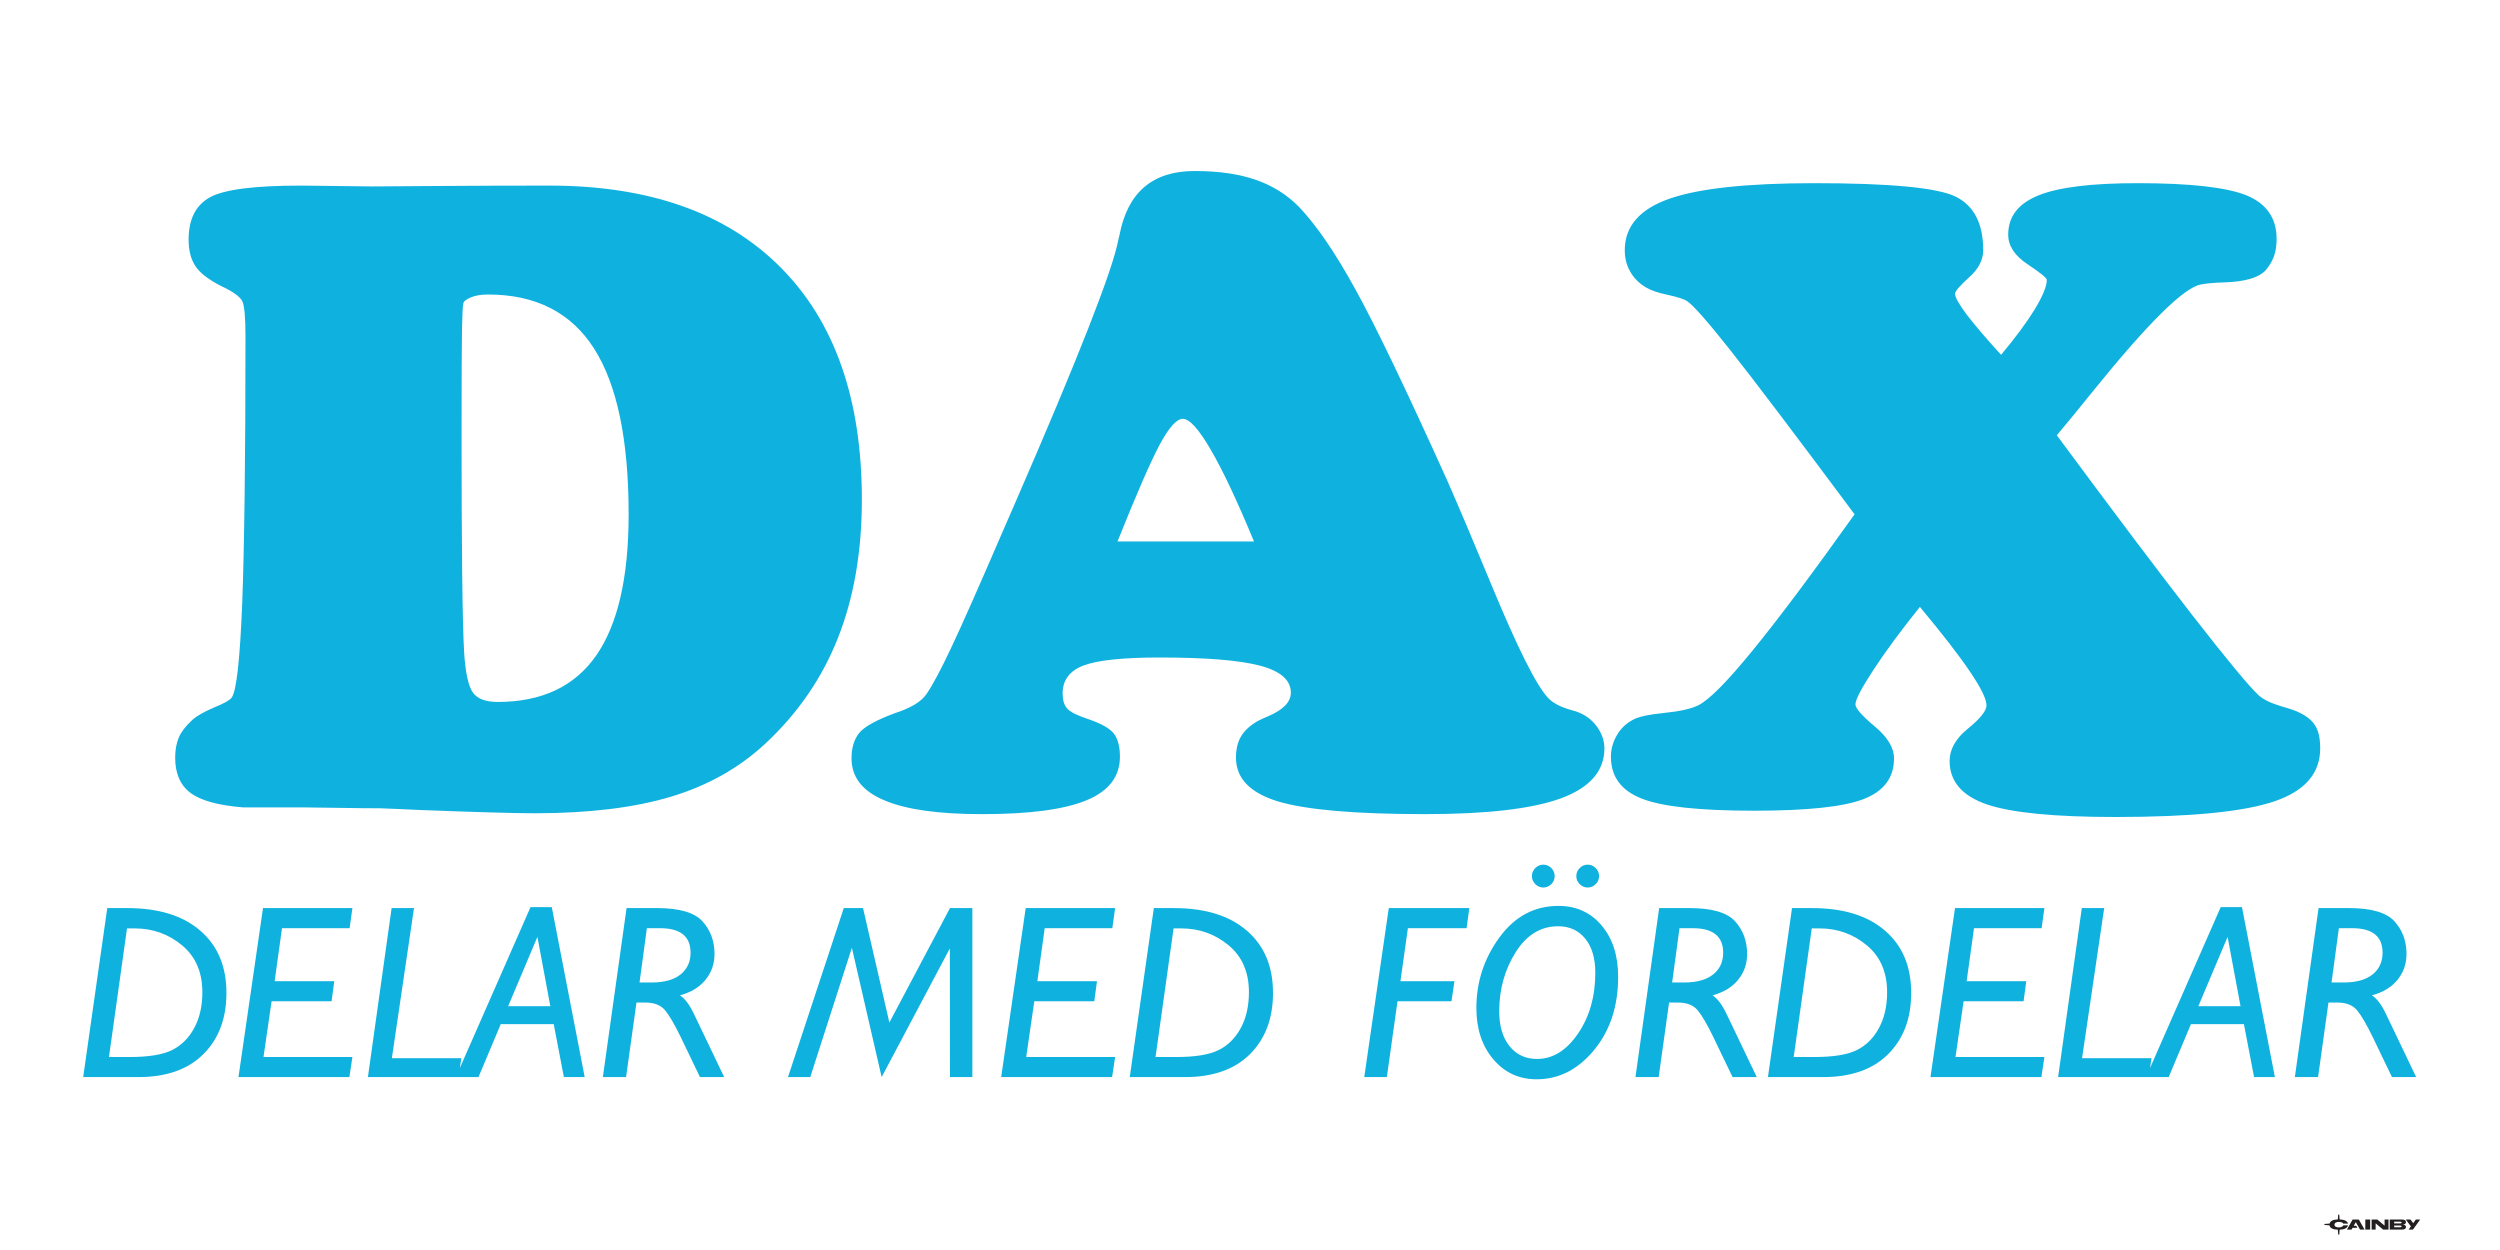 <?xml version="1.0" encoding="UTF-8" standalone="no"?><svg xmlns="http://www.w3.org/2000/svg" xmlns:svg="http://www.w3.org/2000/svg" version="1.1" id="svg2" width="4724.413" height="2362.2" viewBox="0 0 4724.413 2362.2"><defs id="defs6"><clipPath id="clipPath16"><path d="M 0,0 H 3543.307 V 1771.654 H 0 Z" id="path14"></path></clipPath></defs><g id="g8" transform="matrix(1.333,0,0,-1.333,0,2362.2)"><g id="g10"><g id="g12" clip-path="url(#clipPath16)"><g id="g18" transform="translate(3333.805,28.913)"><path d="m 0,0 h -6.585 l 8.004,14.265 h 8.883 L 18.377,0 H 11.988 L 5.931,10.573 3.036,5.413 H 6.525 L 8.135,2.568 H 1.441 Z m 86.947,0 h -6.155 l 3.28,4.547 -7.222,9.718 h 6.673 l 3.835,-5.16 3.718,5.16 h 6.152 z M 71.435,14.265 c 3.753,0 5.653,-1.193 5.653,-3.555 0,-2.385 -1.734,-3.578 -5.154,-3.578 3.42,0.001 5.154,-1.192 5.154,-3.577 C 77.088,1.285 75.188,0 71.435,0 H 54.073 V 14.265 Z M 60.391,11.238 V 8.761 h 8.479 c 1.306,0 1.971,0.435 1.971,1.238 0,0.826 -0.665,1.239 -1.971,1.239 z m 0,-5.436 v -2.5 h 8.479 c 1.306,0 1.971,0.437 1.971,1.239 0,0.826 -0.665,1.261 -1.971,1.261 z M 36.427,14.265 46.758,5.642 v 8.623 h 5.581 V 0 H 44.713 L 34.076,8.898 V 0 H 28.399 V 14.265 Z M 26.333,0 h -6.888 v 14.265 h 6.888 z m -57.718,6.072 -6.927,0.471 c -0.123,0.008 -0.218,0.107 -0.218,0.225 l 10e-4,1.05 c 0,0.119 0.094,0.217 0.217,0.225 l 7.1,0.482 v 0.008 c 1.085,3.75 4.981,5.723 11.717,5.922 h 0.002 l 0.48,6.594 c 0.008,0.119 0.109,0.211 0.232,0.211 h 1.088 c 0.122,0 0.225,-0.092 0.233,-0.211 l 0.481,-6.6 c 6.792,-0.23 10.779,-2.217 11.961,-5.963 h -6.959 c -0.527,2.208 -4.539,2.407 -6.365,2.407 -2.662,0 -5.791,-0.942 -5.914,-3.967 -0.115,-2.877 3.545,-3.83 5.914,-3.83 2.286,0 5.719,0.557 6.603,2.959 h 6.674 C -6.135,2.16 -10.109,0.103 -16.949,-0.136 l -0.497,-6.742 c -0.009,-0.118 -0.11,-0.209 -0.233,-0.209 h -1.087 c -0.123,0 -0.225,0.091 -0.234,0.209 l -0.494,6.734 h -0.005 c -7.165,0.195 -11.116,2.256 -11.886,6.216" style="fill:#231f20;fill-opacity:1;fill-rule:nonzero;stroke:none" id="path20"></path></g><g id="g22" transform="translate(2629.198,1042.972)"><path d="m 0,0 c -85.093,114.268 -143.851,191.868 -176.268,232.795 -32.417,40.925 -52.879,64.225 -61.592,69.696 -4.456,2.837 -13.574,5.673 -27.352,8.713 -13.98,2.837 -24.312,6.685 -31.403,10.941 -9.524,5.873 -16.817,13.371 -21.678,22.284 -5.065,8.915 -7.496,18.843 -7.496,29.986 0,33.634 20.867,57.947 62.605,72.735 41.736,14.792 110.42,22.288 206.251,22.288 107.989,0 174.851,-6.482 200.581,-19.248 25.732,-12.966 38.699,-38.091 38.699,-75.775 0,-13.777 -6.688,-26.744 -20.059,-38.496 -13.17,-11.952 -19.854,-19.65 -19.854,-23.298 0,-5.065 5.673,-14.992 16.614,-29.581 11.14,-14.589 27.349,-33.633 48.625,-56.932 20.26,24.11 36.062,45.586 47.611,64.225 11.347,18.843 17.223,32.823 17.223,41.941 0,2.836 -9.118,10.13 -27.352,22.288 -18.234,12.154 -27.352,25.932 -27.352,41.938 0,25.732 14.385,44.169 43.155,55.715 28.566,11.55 75.369,17.223 140.203,17.223 74.963,0 126.425,-5.876 154.791,-17.423 28.163,-11.752 42.344,-32.217 42.344,-61.594 0,-9.521 -1.214,-17.829 -3.848,-24.919 -2.634,-7.092 -6.687,-13.777 -12.158,-20.059 -9.521,-9.927 -28.566,-15.6 -56.932,-16.614 -14.789,-0.406 -26.135,-1.417 -34.442,-3.039 -23.705,-4.051 -74.558,-54.299 -152.564,-150.739 -21.678,-26.946 -38.899,-48.016 -51.664,-63.011 78.408,-105.963 142.23,-190.853 191.667,-254.473 49.637,-63.82 81.042,-101.708 94.414,-114.067 6.482,-5.876 16.614,-10.942 30.592,-15.195 14.182,-4.054 22.895,-7.093 26.543,-9.119 10.942,-5.064 18.843,-11.546 23.3,-19.044 4.658,-7.496 6.889,-18.032 6.889,-32.012 0,-35.253 -21.479,-60.175 -64.634,-74.963 -43.154,-14.792 -118.321,-22.288 -225.702,-22.288 -86.918,0 -147.903,6.079 -182.752,18.031 -34.847,12.158 -52.27,32.62 -52.27,61.391 0,16.615 8.709,32.012 26.136,45.992 17.422,14.181 26.134,25.122 26.134,33.023 0,8.713 -7.901,24.718 -23.501,47.817 -15.601,23.096 -39.307,53.69 -70.913,91.577 -27.352,-34.037 -49.234,-63.82 -66.048,-89.552 -16.816,-25.73 -25.327,-41.938 -25.327,-48.625 0,-5.471 9.119,-16.006 27.353,-31.2 18.234,-15.197 27.352,-30.392 27.352,-45.386 0,-27.352 -14.386,-46.397 -42.752,-57.538 -28.566,-11.144 -80.434,-16.615 -155.6,-16.615 -77.195,0 -130.277,5.674 -159.451,17.221 -28.972,11.345 -43.561,31.202 -43.561,59.363 0,10.538 2.837,20.667 8.307,30.189 5.471,9.523 12.967,16.817 22.49,21.881 7.496,4.459 22.487,7.699 44.572,9.93 22.085,2.228 38.496,5.873 48.626,10.938 15.198,7.498 40.926,33.431 77.194,78.006 C -107.787,-148.107 -59.77,-83.881 0,0 m -1422.017,-346.053 c 0,14.994 3.648,26.946 10.737,35.862 7.094,8.916 23.908,18.234 50.452,28.163 23.298,7.496 38.493,16.814 45.585,27.958 8.307,12.158 19.654,33.432 33.834,63.417 14.386,30.189 38.901,85.499 73.75,166.338 l 17.828,40.927 c 88.946,204.431 137.572,328.426 145.878,371.581 0.404,1.419 1.012,4.053 1.824,7.698 11.548,60.58 47.005,90.769 106.368,90.769 34.443,0 63.414,-4.256 87.119,-12.563 23.707,-8.307 44.169,-21.071 61.188,-38.493 24.11,-25.327 50.651,-63.823 79.22,-115.69 28.769,-51.865 72.533,-143.039 131.49,-273.722 15.804,-36.062 36.065,-83.676 60.581,-143.04 38.09,-92.185 65.44,-147.09 82.459,-164.312 6.89,-6.888 17.223,-12.158 31.608,-16.209 5.875,-1.419 10.333,-3.039 13.575,-4.659 10.333,-4.662 18.437,-11.752 24.716,-21.073 6.079,-9.318 9.118,-18.842 9.118,-28.769 0,-32.011 -20.462,-55.513 -61.389,-70.711 -40.927,-14.99 -105.152,-22.486 -192.679,-22.486 -99.276,0 -168.771,6.076 -208.685,18.03 -39.709,12.156 -59.566,32.823 -59.566,61.998 0,11.955 2.431,22.084 7.294,30.391 5.064,8.307 12.966,15.601 24.109,21.882 3.242,1.62 7.902,3.848 14.183,6.482 21.476,9.118 32.214,20.263 32.214,33.431 0,17.828 -14.586,30.594 -43.763,38.293 -28.972,7.698 -76.583,11.547 -142.634,11.547 -51.867,0 -87.73,-3.849 -107.584,-11.345 -19.653,-7.498 -29.579,-20.667 -29.579,-39.712 0,-9.116 2.025,-16.208 6.278,-21.07 4.054,-4.862 13.98,-9.927 29.986,-15.195 18.439,-6.281 30.595,-13.169 36.471,-20.667 5.673,-7.496 8.51,-18.437 8.51,-32.821 0,-27.96 -15.803,-48.627 -47.411,-61.593 -31.809,-13.169 -81.043,-19.651 -147.902,-19.651 -61.795,0 -107.989,6.482 -138.786,19.651 -30.997,12.966 -46.397,32.822 -46.397,59.363 m 377.051,307.558 h 193.49 c -23.707,57.338 -44.17,100.696 -61.189,129.87 -17.019,29.378 -30.188,43.966 -39.71,43.966 -8.712,0 -19.45,-11.954 -32.417,-35.861 -12.766,-23.907 -33.025,-69.899 -60.174,-137.975 m -929.89,150.535 c 0,-71.115 0.203,-135.34 0.811,-192.476 0.609,-57.338 1.62,-95.832 2.837,-115.485 1.822,-28.971 6.079,-47.814 12.358,-56.729 6.281,-8.916 18.033,-13.371 35.05,-13.371 62.606,0 109.206,21.88 139.8,65.844 30.593,43.966 45.993,110.625 45.993,200.177 0,105.558 -16.412,183.967 -49.032,235.024 -32.619,51.056 -82.665,76.582 -150.335,76.582 -9.928,0 -18.234,-1.417 -24.716,-4.253 -6.485,-2.634 -9.929,-5.673 -10.335,-8.712 -0.809,-3.243 -1.417,-15.195 -1.823,-35.66 -0.405,-20.664 -0.608,-70.91 -0.608,-150.941 m -406.023,-456.876 c 0,10.94 1.825,20.665 5.267,28.769 3.648,8.104 9.93,16.209 19.046,24.515 6.686,6.079 17.019,11.752 30.797,17.628 13.98,5.674 22.287,10.333 24.921,13.981 6.888,9.115 11.749,53.487 14.992,133.11 3.039,79.828 4.659,206.051 4.659,378.47 0,26.947 -1.417,43.761 -4.457,50.246 -3.039,6.484 -12.966,13.777 -29.985,21.679 -17.829,9.118 -29.986,18.437 -36.469,28.163 -6.484,9.723 -9.726,22.284 -9.726,37.684 0,28.972 10.13,48.829 30.189,59.972 20.262,11.141 63.417,16.612 129.465,16.612 11.55,0 28.367,-0.203 50.853,-0.606 22.288,-0.406 38.902,-0.608 50.046,-0.608 2.836,0 32.01,0.202 87.526,0.608 55.716,0.403 110.014,0.606 163.096,0.606 141.623,0 250.829,-38.494 327.818,-115.688 76.991,-77.191 115.487,-187.006 115.487,-329.437 0,-73.75 -11.347,-138.989 -33.836,-195.921 -22.491,-57.135 -56.933,-107.178 -103.33,-150.333 -37.076,-34.444 -81.652,-59.363 -133.516,-74.966 -51.868,-15.6 -116.296,-23.502 -193.49,-23.502 -28.567,0 -82.865,1.621 -162.693,4.66 -24.921,1.216 -43.966,2.028 -56.933,2.431 -16.005,0 -35.659,0.202 -59.16,0.609 -23.501,0.405 -39.305,0.608 -47.209,0.608 h -69.492 -17.223 c -35.051,2.837 -59.97,9.521 -74.761,20.462 -14.589,10.941 -21.882,27.555 -21.882,50.248" style="fill:#0fb1de;fill-opacity:1;fill-rule:nonzero;stroke:none" id="path24"></path></g><g id="g26" transform="translate(180.051,455.915)"><path d="M 0,0 -25.581,-182.342 H 3.278 c 27.278,0 47.532,3.279 60.701,9.894 13.112,6.556 23.591,16.917 31.259,31.141 7.727,14.165 11.59,31.142 11.59,50.926 0,28.332 -9.601,50.458 -28.8,66.441 C 58.829,-8.019 36.468,0 10.946,0 Z M 319.533,28.8 315.611,0.293 H 219.727 L 209.309,-74.81 h 84.525 l -3.804,-28.448 h -85.052 l -11.475,-79.084 h 126.03 l -4.274,-28.448 H 158.031 L 192.802,28.8 Z m 220.792,-139.084 h 59.822 l -18.321,98.283 z m 61.873,140.429 46.651,-240.935 h -29.501 l -14.401,75.103 h -75.102 l -31.549,-75.103 h -28.333 -3.745 -124.685 l 33.6,239.59 h 31.727 l -31.375,-212.838 h 98.457 l -2.061,-13.86 L 572.05,30.145 Z M 737.015,0.293 726.596,-76.684 h 16.801 c 18.144,0 31.96,3.805 41.384,11.417 9.423,7.608 14.165,17.853 14.165,30.789 0,23.181 -14.399,34.771 -43.199,34.771 z m -28.8,28.507 h 43.201 c 31.667,0 53.208,-6.323 64.505,-18.85 11.299,-12.584 16.977,-27.979 16.977,-46.184 0,-14.05 -4.274,-26.282 -12.879,-36.761 -8.546,-10.479 -20.603,-17.735 -36.175,-21.892 7.082,-4.567 13.697,-13.346 19.902,-26.399 l 42.849,-89.504 h -34.303 l -27.393,56.955 c -8.723,17.914 -16.098,30.557 -22.128,37.816 -6.087,7.257 -15.336,10.888 -27.804,10.888 H 722.265 L 707.512,-210.79 H 674.615 Z M 1483.694,0 1458.113,-182.342 h 28.858 c 27.279,0 47.532,3.279 60.701,9.894 13.113,6.556 23.591,16.917 31.259,31.141 7.727,14.165 11.591,31.142 11.591,50.926 0,28.332 -9.601,50.458 -28.8,66.441 C 1542.523,-8.019 1520.161,0 1494.639,0 Z m -62.109,-210.79 34.127,239.59 h 28.33 c 44.372,0 78.85,-10.654 103.554,-32.019 24.7,-21.307 37.052,-50.692 37.052,-88.215 0,-36.116 -10.83,-65.034 -32.604,-86.751 -21.717,-21.718 -52.507,-32.605 -92.429,-32.605 z M 1400.806,28.8 1396.883,0.293 H 1301 l -10.42,-75.103 h 84.526 l -3.804,-28.448 h -85.052 l -11.475,-79.084 h 126.031 l -4.275,-28.448 h -157.228 l 34.772,239.59 z m -202.36,0 v -239.59 h -31.727 l -0.177,182.457 -96.701,-182.457 -42.206,183.336 -59.004,-183.336 H 937.08 l 79.084,239.59 h 27.277 l 37.346,-162.262 85.932,162.262 z m 704.552,0 -3.922,-28.507 h -83.181 L 1805.3,-74.81 h 76.625 l -4.274,-28.448 h -76.506 l -15.102,-107.532 h -32.02 l 34.769,239.59 z m 88.733,45.306 c 0,4.448 1.579,8.255 4.8,11.475 3.22,3.219 6.965,4.8 11.296,4.8 4.392,0 8.138,-1.581 11.357,-4.8 3.162,-3.22 4.8,-7.027 4.8,-11.475 0,-4.39 -1.638,-8.135 -4.8,-11.354 -3.219,-3.163 -6.965,-4.8 -11.357,-4.8 -4.331,0 -8.076,1.637 -11.296,4.8 -3.221,3.219 -4.8,6.964 -4.8,11.354 m 62.926,0 c 0,4.448 1.58,8.255 4.801,11.475 3.219,3.219 6.965,4.8 11.355,4.8 4.332,0 8.078,-1.581 11.297,-4.8 3.219,-3.22 4.801,-7.027 4.801,-11.475 0,-4.39 -1.582,-8.135 -4.801,-11.354 -3.219,-3.163 -6.965,-4.8 -11.297,-4.8 -4.39,0 -8.136,1.637 -11.355,4.8 -3.221,3.219 -4.801,6.964 -4.801,11.354 m -55.609,-259.199 c 22.185,0 41.501,11.942 57.892,35.767 16.391,23.884 24.644,52.624 24.644,86.34 0,20.606 -4.741,36.761 -14.283,48.469 -9.483,11.706 -22.244,17.562 -38.402,17.562 -24.699,0 -44.779,-12.294 -60.289,-36.938 -15.454,-24.644 -23.24,-52.448 -23.24,-83.414 0,-20.955 4.857,-37.464 14.576,-49.581 9.716,-12.116 22.77,-18.205 39.102,-18.205 m 30.204,216.997 c 25.288,0 45.716,-9.25 61.289,-27.748 15.628,-18.439 23.414,-42.731 23.414,-72.761 0,-41.62 -11.357,-76.272 -34.127,-103.843 -22.713,-27.629 -49.873,-41.445 -81.425,-41.445 -24.936,0 -45.423,9.426 -61.404,28.332 -16.039,18.85 -23.999,43.084 -23.999,72.702 0,36.938 10.886,70.302 32.663,100.039 21.774,29.796 49.639,44.724 83.589,44.724 m 171.696,-31.611 -10.42,-76.977 h 16.801 c 18.144,0 31.96,3.805 41.384,11.417 9.423,7.608 14.165,17.853 14.165,30.789 0,23.181 -14.398,34.771 -43.198,34.771 z m -28.8,28.507 h 43.201 c 31.667,0 53.207,-6.323 64.505,-18.85 11.298,-12.584 16.976,-27.979 16.976,-46.184 0,-14.05 -4.275,-26.282 -12.879,-36.761 -8.546,-10.479 -20.603,-17.735 -36.176,-21.892 7.084,-4.567 13.698,-13.346 19.903,-26.399 l 42.85,-89.504 h -34.304 l -27.393,56.955 c -8.723,17.914 -16.098,30.557 -22.128,37.816 -6.087,7.257 -15.336,10.888 -27.804,10.888 h -12.702 l -14.753,-105.659 h -32.897 z m 216.3,-28.8 -25.581,-182.342 h 28.86 c 27.277,0 47.532,3.279 60.701,9.894 13.112,6.556 23.591,16.917 31.259,31.141 7.727,14.165 11.59,31.142 11.59,50.926 0,28.332 -9.601,50.458 -28.8,66.441 C 2447.278,-8.019 2424.917,0 2399.395,0 Z m -62.107,-210.79 34.127,239.59 h 28.33 c 44.371,0 78.85,-10.654 103.553,-32.019 24.7,-21.307 37.052,-50.692 37.052,-88.215 0,-36.116 -10.83,-65.034 -32.603,-86.751 -21.718,-21.718 -52.507,-32.605 -92.43,-32.605 z M 2718.25,28.8 2714.328,0.293 h -95.882 l -10.421,-75.103 h 84.527 l -3.805,-28.448 h -85.052 l -11.475,-79.084 h 126.03 l -4.274,-28.448 h -157.228 l 34.771,239.59 z m 218.224,-139.084 h 59.823 l -18.321,98.283 z m 61.874,140.429 46.651,-240.935 h -29.501 l -14.401,75.103 h -75.101 l -31.55,-75.103 h -28.333 -3.745 -124.685 l 33.6,239.59 h 31.727 l -31.375,-212.838 h 98.457 l -2.061,-13.86 100.169,228.043 z m 137.384,-29.852 -10.419,-76.977 h 16.801 c 18.145,0 31.96,3.805 41.384,11.417 9.424,7.608 14.165,17.853 14.165,30.789 0,23.181 -14.399,34.771 -43.199,34.771 z m -28.8,28.507 h 43.202 c 31.668,0 53.207,-6.323 64.505,-18.85 11.297,-12.584 16.976,-27.979 16.976,-46.184 0,-14.05 -4.274,-26.282 -12.879,-36.761 -8.546,-10.479 -20.603,-17.735 -36.175,-21.892 7.082,-4.567 13.698,-13.346 19.902,-26.399 l 42.85,-89.504 h -34.304 l -27.393,56.955 c -8.723,17.914 -16.099,30.557 -22.128,37.816 -6.087,7.257 -15.336,10.888 -27.804,10.888 h -12.702 l -14.753,-105.659 h -32.896 z M -62.108,-210.79 -27.982,28.8 h 28.33 c 44.373,0 78.851,-10.654 103.554,-32.019 24.7,-21.307 37.053,-50.692 37.053,-88.215 0,-36.116 -10.83,-65.034 -32.605,-86.751 -21.717,-21.718 -52.506,-32.605 -92.429,-32.605 z" style="fill:#0fb1de;fill-opacity:1;fill-rule:nonzero;stroke:none" id="path28"></path></g></g></g></g></svg> 